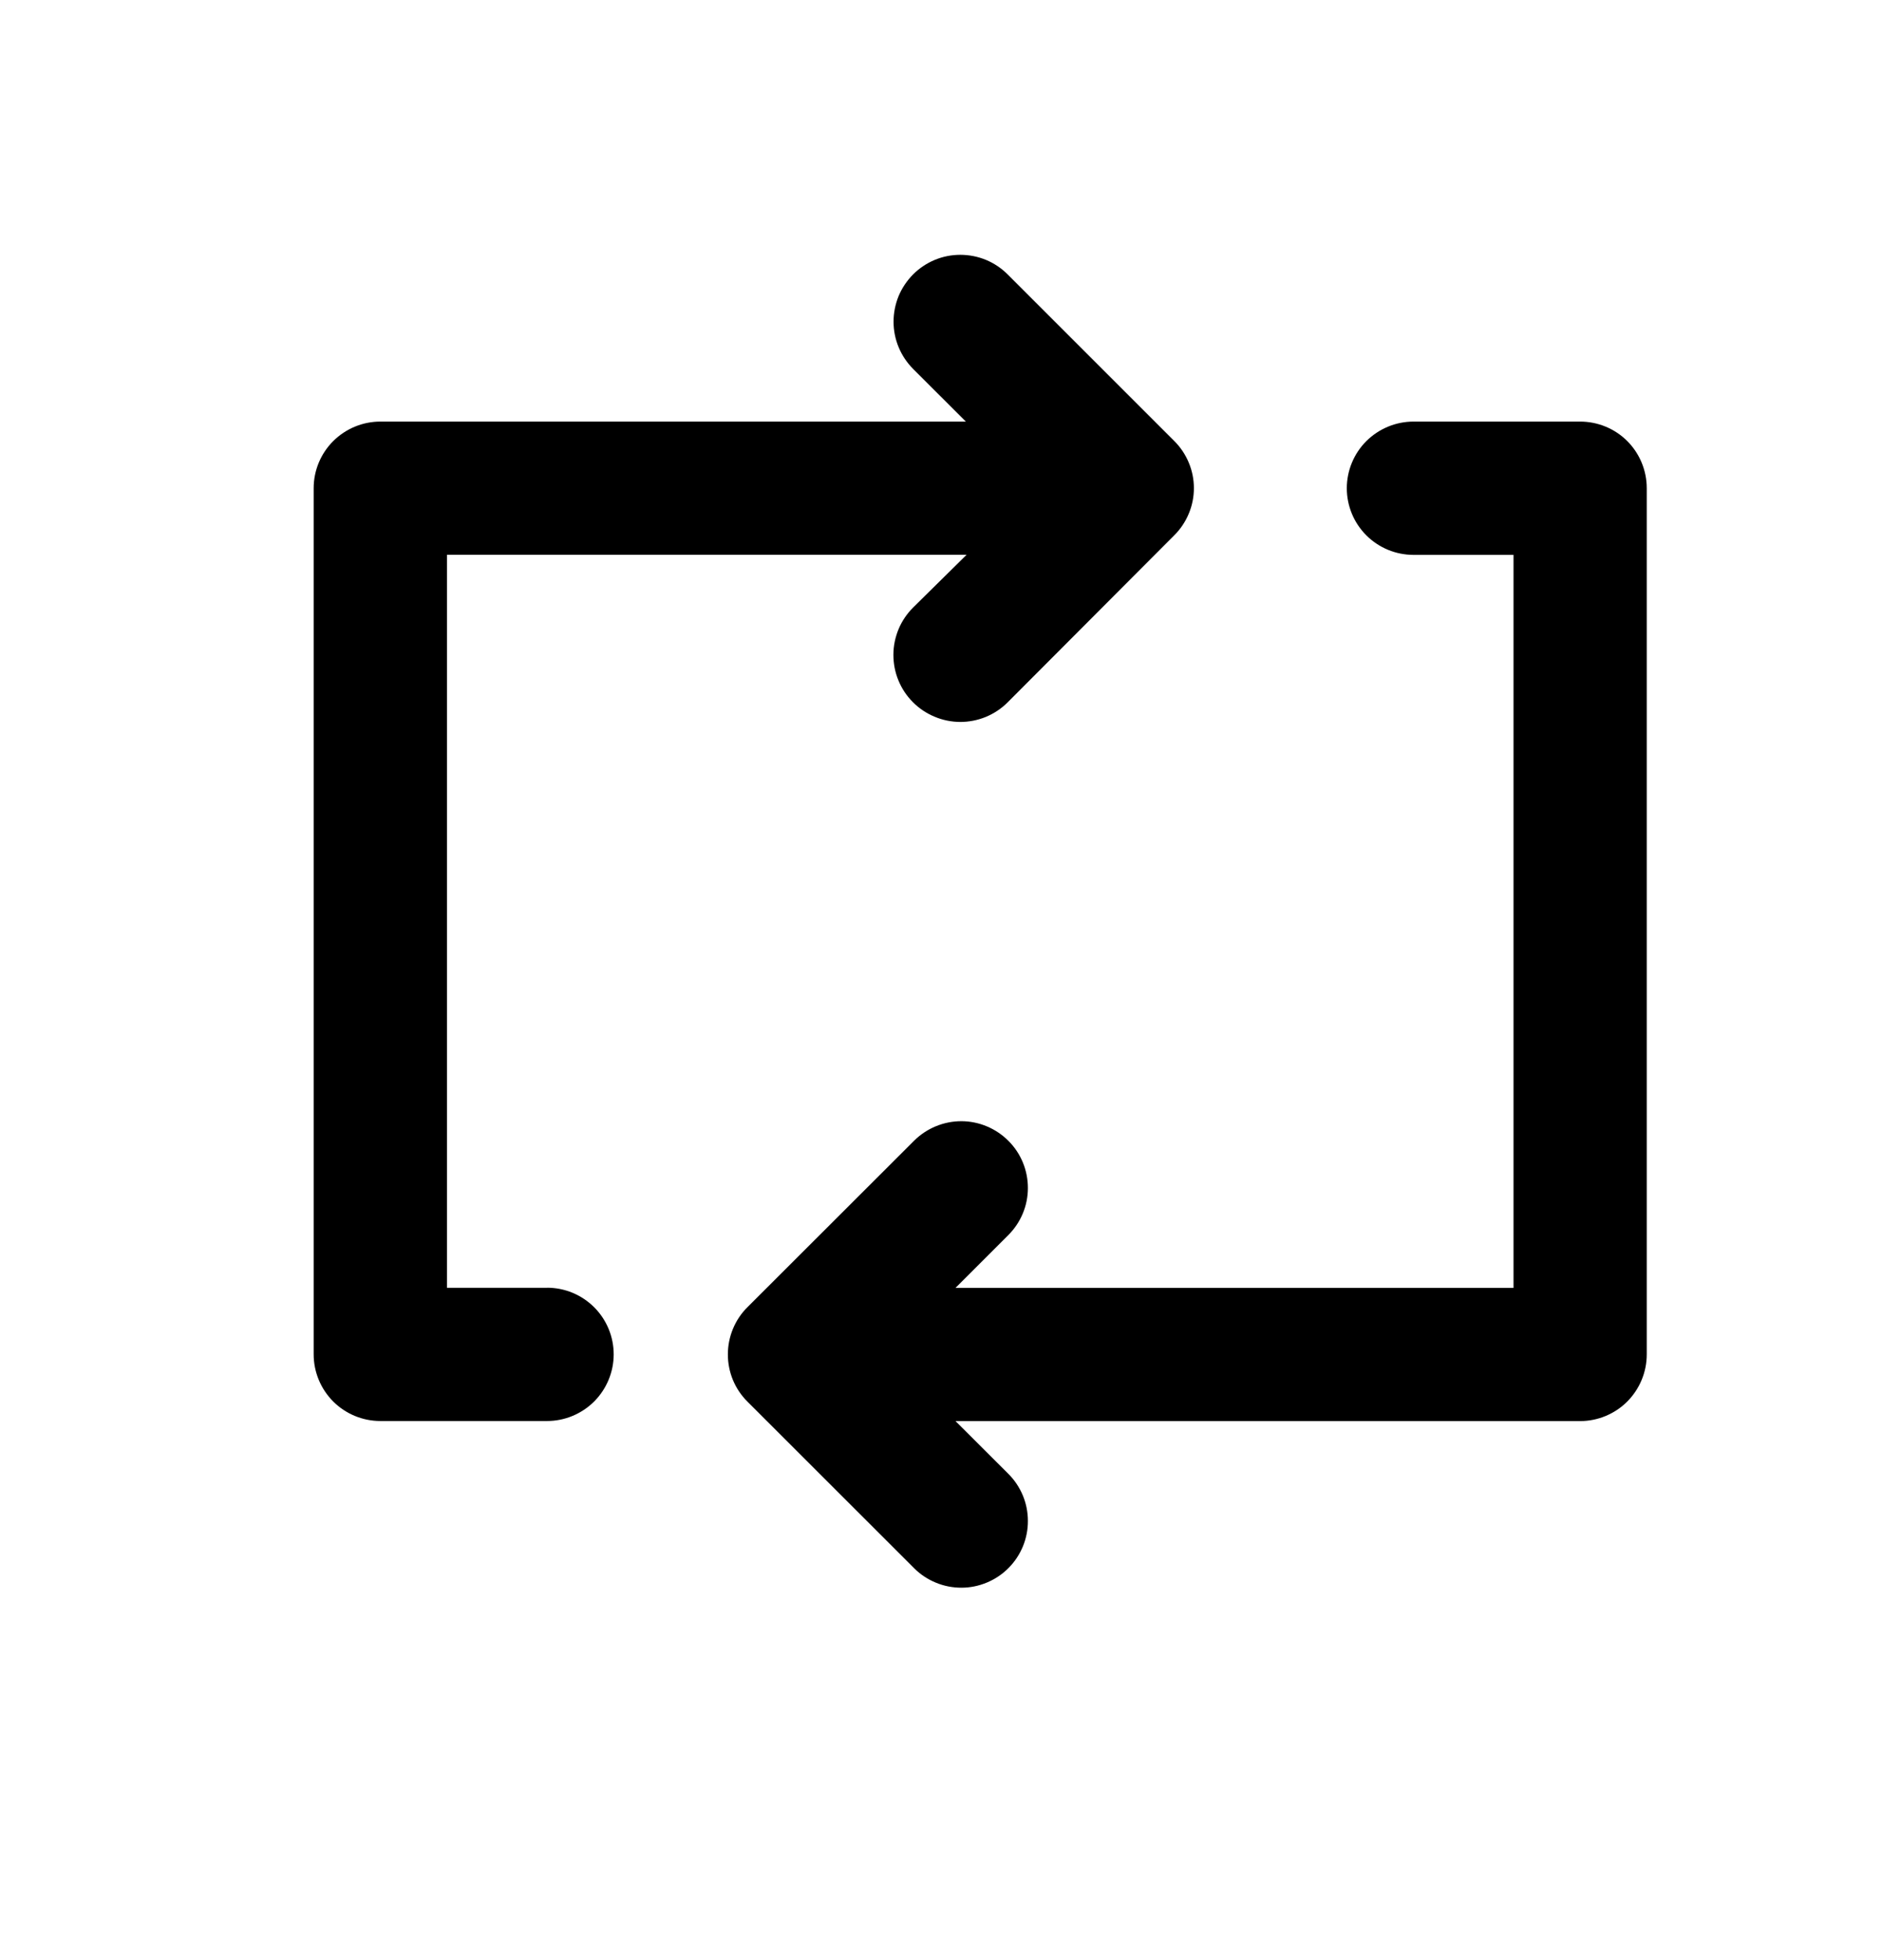 <svg width="24" height="25" viewBox="0 0 24 25" fill="none" xmlns="http://www.w3.org/2000/svg">
<path d="M6.976 16.425H5.7V7.076H12.326L11.645 7.748C11.566 7.827 11.502 7.921 11.459 8.024C11.416 8.128 11.393 8.239 11.393 8.351C11.393 8.463 11.414 8.574 11.457 8.678C11.499 8.781 11.562 8.876 11.641 8.955C11.72 9.035 11.814 9.098 11.918 9.141C12.021 9.185 12.132 9.207 12.244 9.208C12.357 9.208 12.468 9.186 12.571 9.144C12.675 9.101 12.77 9.038 12.849 8.959L14.973 6.829C15.053 6.75 15.116 6.656 15.159 6.553C15.203 6.449 15.225 6.338 15.225 6.226C15.225 6.114 15.203 6.003 15.159 5.899C15.116 5.796 15.053 5.702 14.973 5.623L12.849 3.499C12.77 3.42 12.676 3.357 12.572 3.314C12.469 3.272 12.358 3.25 12.246 3.25C12.134 3.25 12.023 3.272 11.92 3.315C11.817 3.358 11.723 3.421 11.644 3.5C11.565 3.58 11.502 3.674 11.459 3.777C11.417 3.881 11.395 3.991 11.395 4.103C11.395 4.215 11.417 4.326 11.46 4.429C11.503 4.533 11.566 4.626 11.645 4.706L12.317 5.377H4.85C4.625 5.377 4.409 5.467 4.249 5.626C4.09 5.785 4 6.001 4 6.226V17.274C4 17.499 4.09 17.715 4.249 17.875C4.408 18.034 4.625 18.124 4.85 18.124H6.976C7.201 18.124 7.417 18.034 7.577 17.875C7.736 17.715 7.826 17.499 7.826 17.274C7.826 17.048 7.736 16.832 7.577 16.673C7.417 16.513 7.201 16.424 6.976 16.424V16.425ZM20.15 5.377H18.026C17.8 5.377 17.584 5.467 17.424 5.626C17.265 5.785 17.175 6.002 17.175 6.227C17.175 6.453 17.265 6.669 17.424 6.828C17.584 6.988 17.8 7.077 18.026 7.077H19.301V16.426H12.185L12.857 15.754C13.017 15.595 13.108 15.379 13.108 15.154C13.109 14.928 13.02 14.711 12.861 14.552C12.702 14.392 12.486 14.301 12.261 14.3C12.035 14.3 11.819 14.389 11.659 14.547L9.533 16.671C9.453 16.75 9.39 16.844 9.347 16.948C9.304 17.052 9.282 17.163 9.282 17.275C9.282 17.387 9.304 17.498 9.347 17.602C9.39 17.705 9.453 17.799 9.533 17.878L11.659 20.003C11.738 20.082 11.832 20.144 11.935 20.186C12.038 20.229 12.149 20.25 12.261 20.25C12.373 20.25 12.483 20.227 12.586 20.184C12.689 20.141 12.783 20.078 12.861 19.999C12.94 19.92 13.002 19.826 13.045 19.722C13.087 19.619 13.109 19.508 13.108 19.397C13.108 19.285 13.086 19.175 13.043 19.072C12.999 18.968 12.937 18.875 12.857 18.796L12.185 18.125H20.15C20.375 18.125 20.592 18.035 20.751 17.876C20.91 17.716 21 17.5 21 17.275V6.226C21 6.001 20.91 5.784 20.751 5.625C20.592 5.466 20.375 5.377 20.15 5.377Z" fill="black"/>
</svg>
